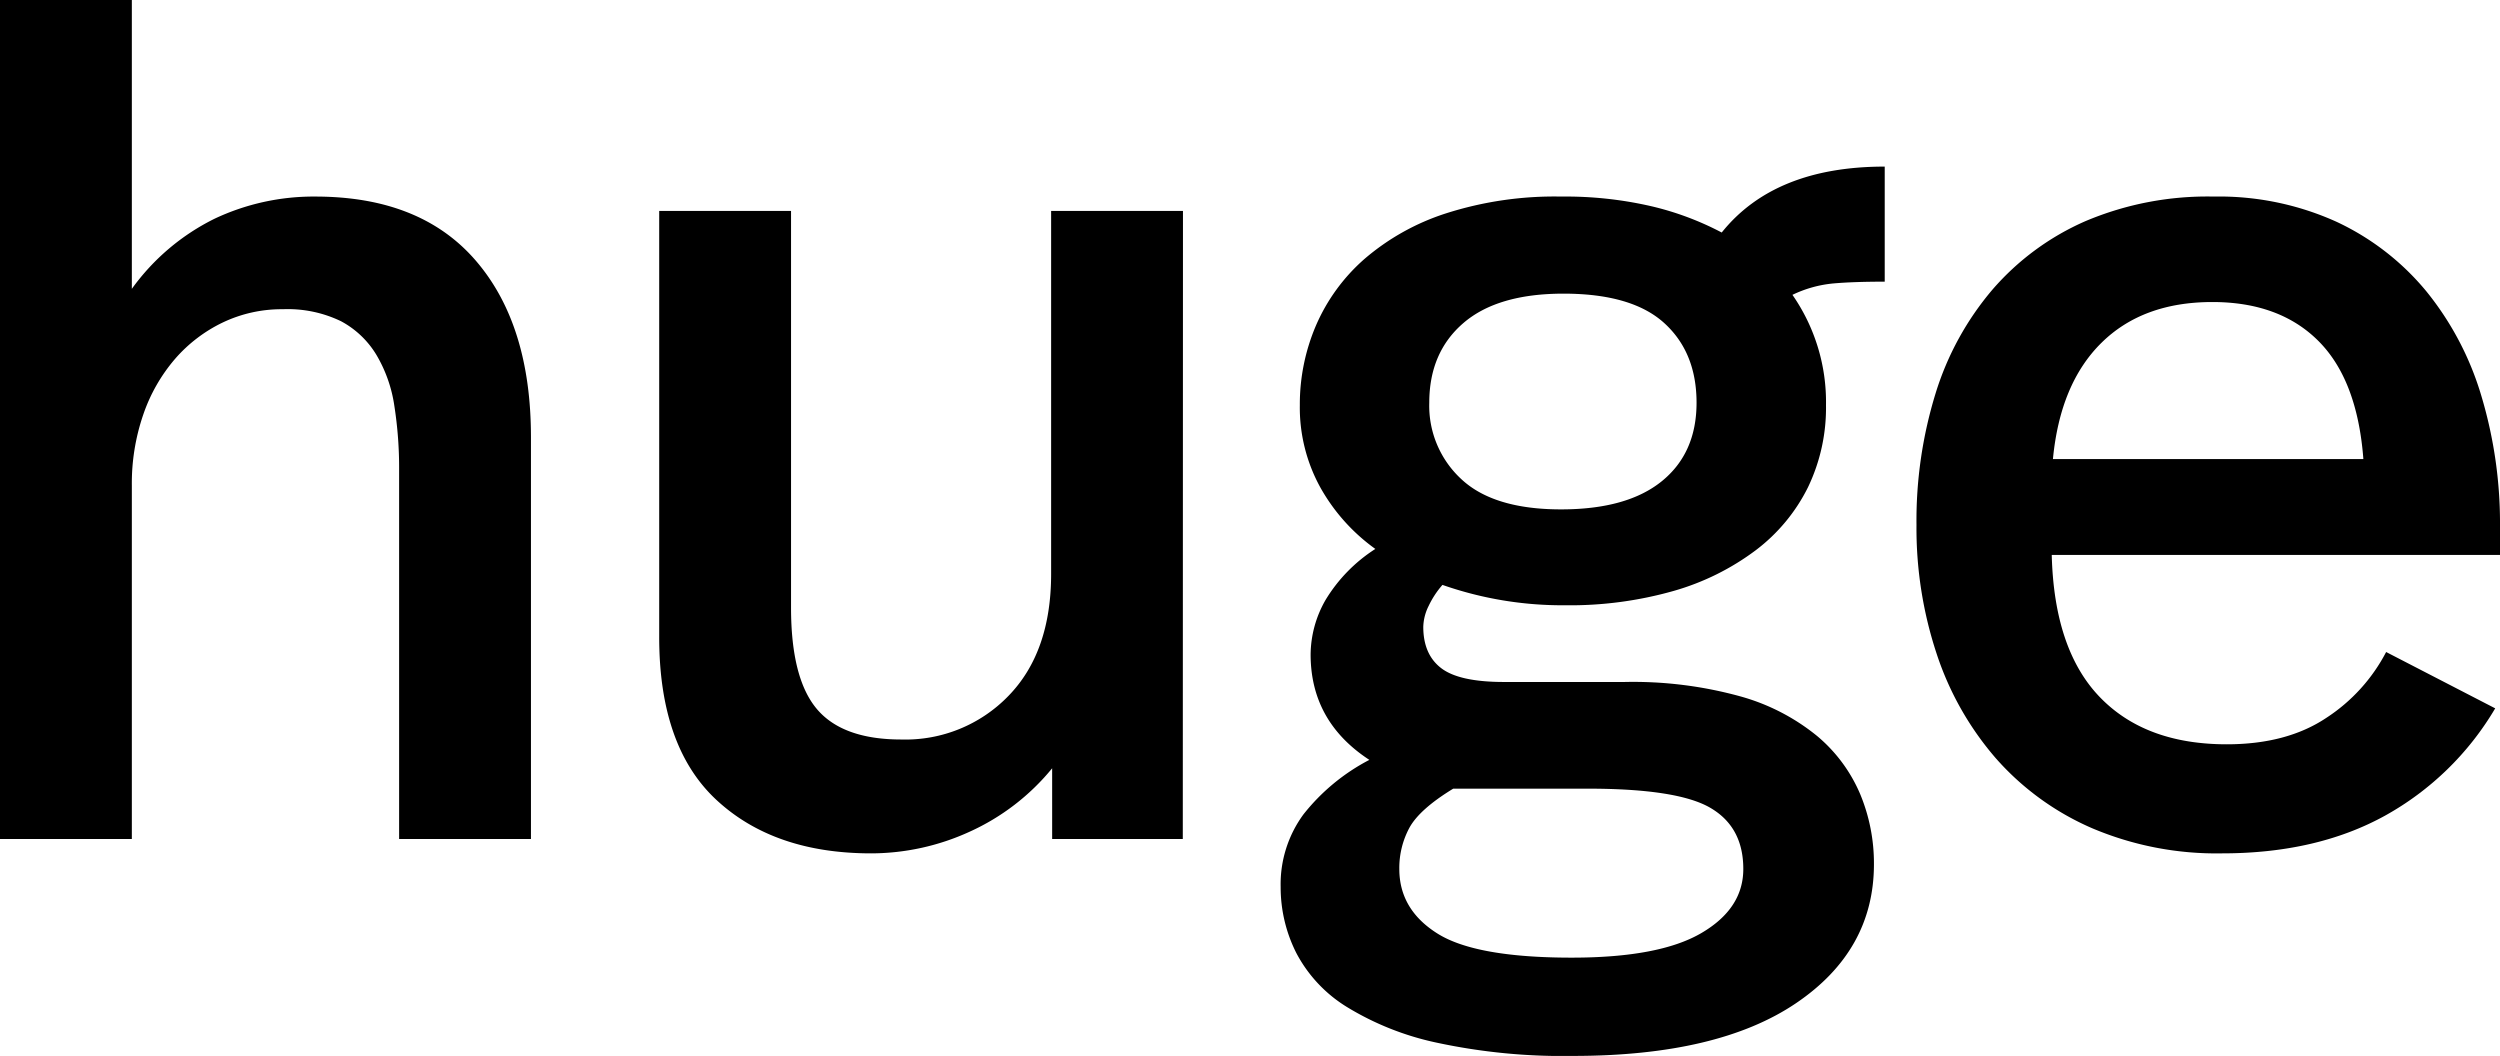 <?xml version="1.0" encoding="UTF-8"?> <svg xmlns="http://www.w3.org/2000/svg" viewBox="0 0 417.17 176.2"> <title>Asset 3</title> <g id="Layer_2" data-name="Layer 2"> <g id="Layer_1-2" data-name="Layer 1"> <path d="M22,48.2A37.39,37.39,0,0,1,35.8,36.5a38.65,38.65,0,0,1,16.8-3.7q17.59,0,26.8,10.7T88.6,73v67h-22V78.4a67,67,0,0,0-.8-10.7,23.21,23.21,0,0,0-3-8.5,15.34,15.34,0,0,0-5.9-5.6,20.42,20.42,0,0,0-9.7-2,22.84,22.84,0,0,0-10,2.2,24.64,24.64,0,0,0-8,6.1,28.24,28.24,0,0,0-5.3,9.3A35.23,35.23,0,0,0,22,81v59H0V0H22Z"></path> <path d="M197.37,140h-21.8V128.2a38,38,0,0,1-13.8,10.6,39.6,39.6,0,0,1-16.4,3.6q-16.2,0-25.8-8.9T110,106.2v-71h22v66.2q0,11.8,4.3,16.9t14.1,5.1a23.92,23.92,0,0,0,17.9-7.3q7.09-7.3,7.1-20.3V35.2h22Z"></path> <path d="M314.5,47c-3.47,0-6.33.1-8.6.3a20,20,0,0,0-6.8,1.9,31.31,31.31,0,0,1,5.6,18.4,30.63,30.63,0,0,1-3,13.7A29.72,29.72,0,0,1,293,91.8a42,42,0,0,1-13.7,6.8,63.33,63.33,0,0,1-18.2,2.4,60.57,60.57,0,0,1-20.4-3.4,15.23,15.23,0,0,0-2.3,3.5,8.25,8.25,0,0,0-.9,3.5q0,4.61,3,6.9t10.4,2.3h20.2a67.14,67.14,0,0,1,19.3,2.4,35.09,35.09,0,0,1,12.8,6.6,25.74,25.74,0,0,1,7.2,9.7,30.1,30.1,0,0,1,2.3,11.7q0,14.4-13,23.2t-37.2,8.8a100,100,0,0,1-22.7-2.2,47.72,47.72,0,0,1-15.1-6,23.27,23.27,0,0,1-8.4-9,24.32,24.32,0,0,1-2.6-11,19.7,19.7,0,0,1,3.8-12.1,34,34,0,0,1,11-9.1q-9.8-6.4-9.8-17.6a18.51,18.51,0,0,1,2.5-9.1,26.24,26.24,0,0,1,8.3-8.5,31.56,31.56,0,0,1-9.2-10.3,27.62,27.62,0,0,1-3.4-13.7,33.4,33.4,0,0,1,2.7-13.3,31.18,31.18,0,0,1,8.1-11.1,39.33,39.33,0,0,1,13.6-7.6,59.41,59.41,0,0,1,19.2-2.8,63.72,63.72,0,0,1,15,1.6,49.34,49.34,0,0,1,11.8,4.4q8.81-11,27.2-11Zm-72,84.6q-5.59,3.41-7.3,6.5a14.17,14.17,0,0,0-1.7,6.9q0,6.8,6.4,10.8t22.4,4q14.59,0,21.6-4.1t7-10.7c0-4.67-1.83-8.06-5.5-10.2s-10.5-3.2-20.5-3.2ZM260.9,49q-11,0-16.7,4.9t-5.7,13.3A16.66,16.66,0,0,0,243.9,80q5.4,5,16.6,5,11,0,16.8-4.7t5.8-13.1q0-8.4-5.4-13.3T260.9,49Z"></path> <path d="M369.37,32.8a47.52,47.52,0,0,1,20.5,4.2,43,43,0,0,1,15,11.6,50.42,50.42,0,0,1,9.2,17.5,74.17,74.17,0,0,1,3.1,21.9v4.6h-74.8q.4,15.8,8,23.7t21.2,7.9q10,0,16.6-4.4a29.19,29.19,0,0,0,10-11l18.2,9.4A48.81,48.81,0,0,1,398,136.1q-11.4,6.3-27.2,6.3a53.17,53.17,0,0,1-21.7-4.2,45.45,45.45,0,0,1-16-11.6,50.87,50.87,0,0,1-9.9-17.4,66.62,66.62,0,0,1-3.4-21.6,72,72,0,0,1,3.2-22,48.91,48.91,0,0,1,9.5-17.3A43.57,43.57,0,0,1,348,36.9,52.21,52.21,0,0,1,369.37,32.8Zm-.2,17.6q-11.6,0-18.5,6.8t-8.1,19.4h51.8q-1-13.2-7.5-19.7T369.17,50.4Z"></path> </g> </g> </svg> 